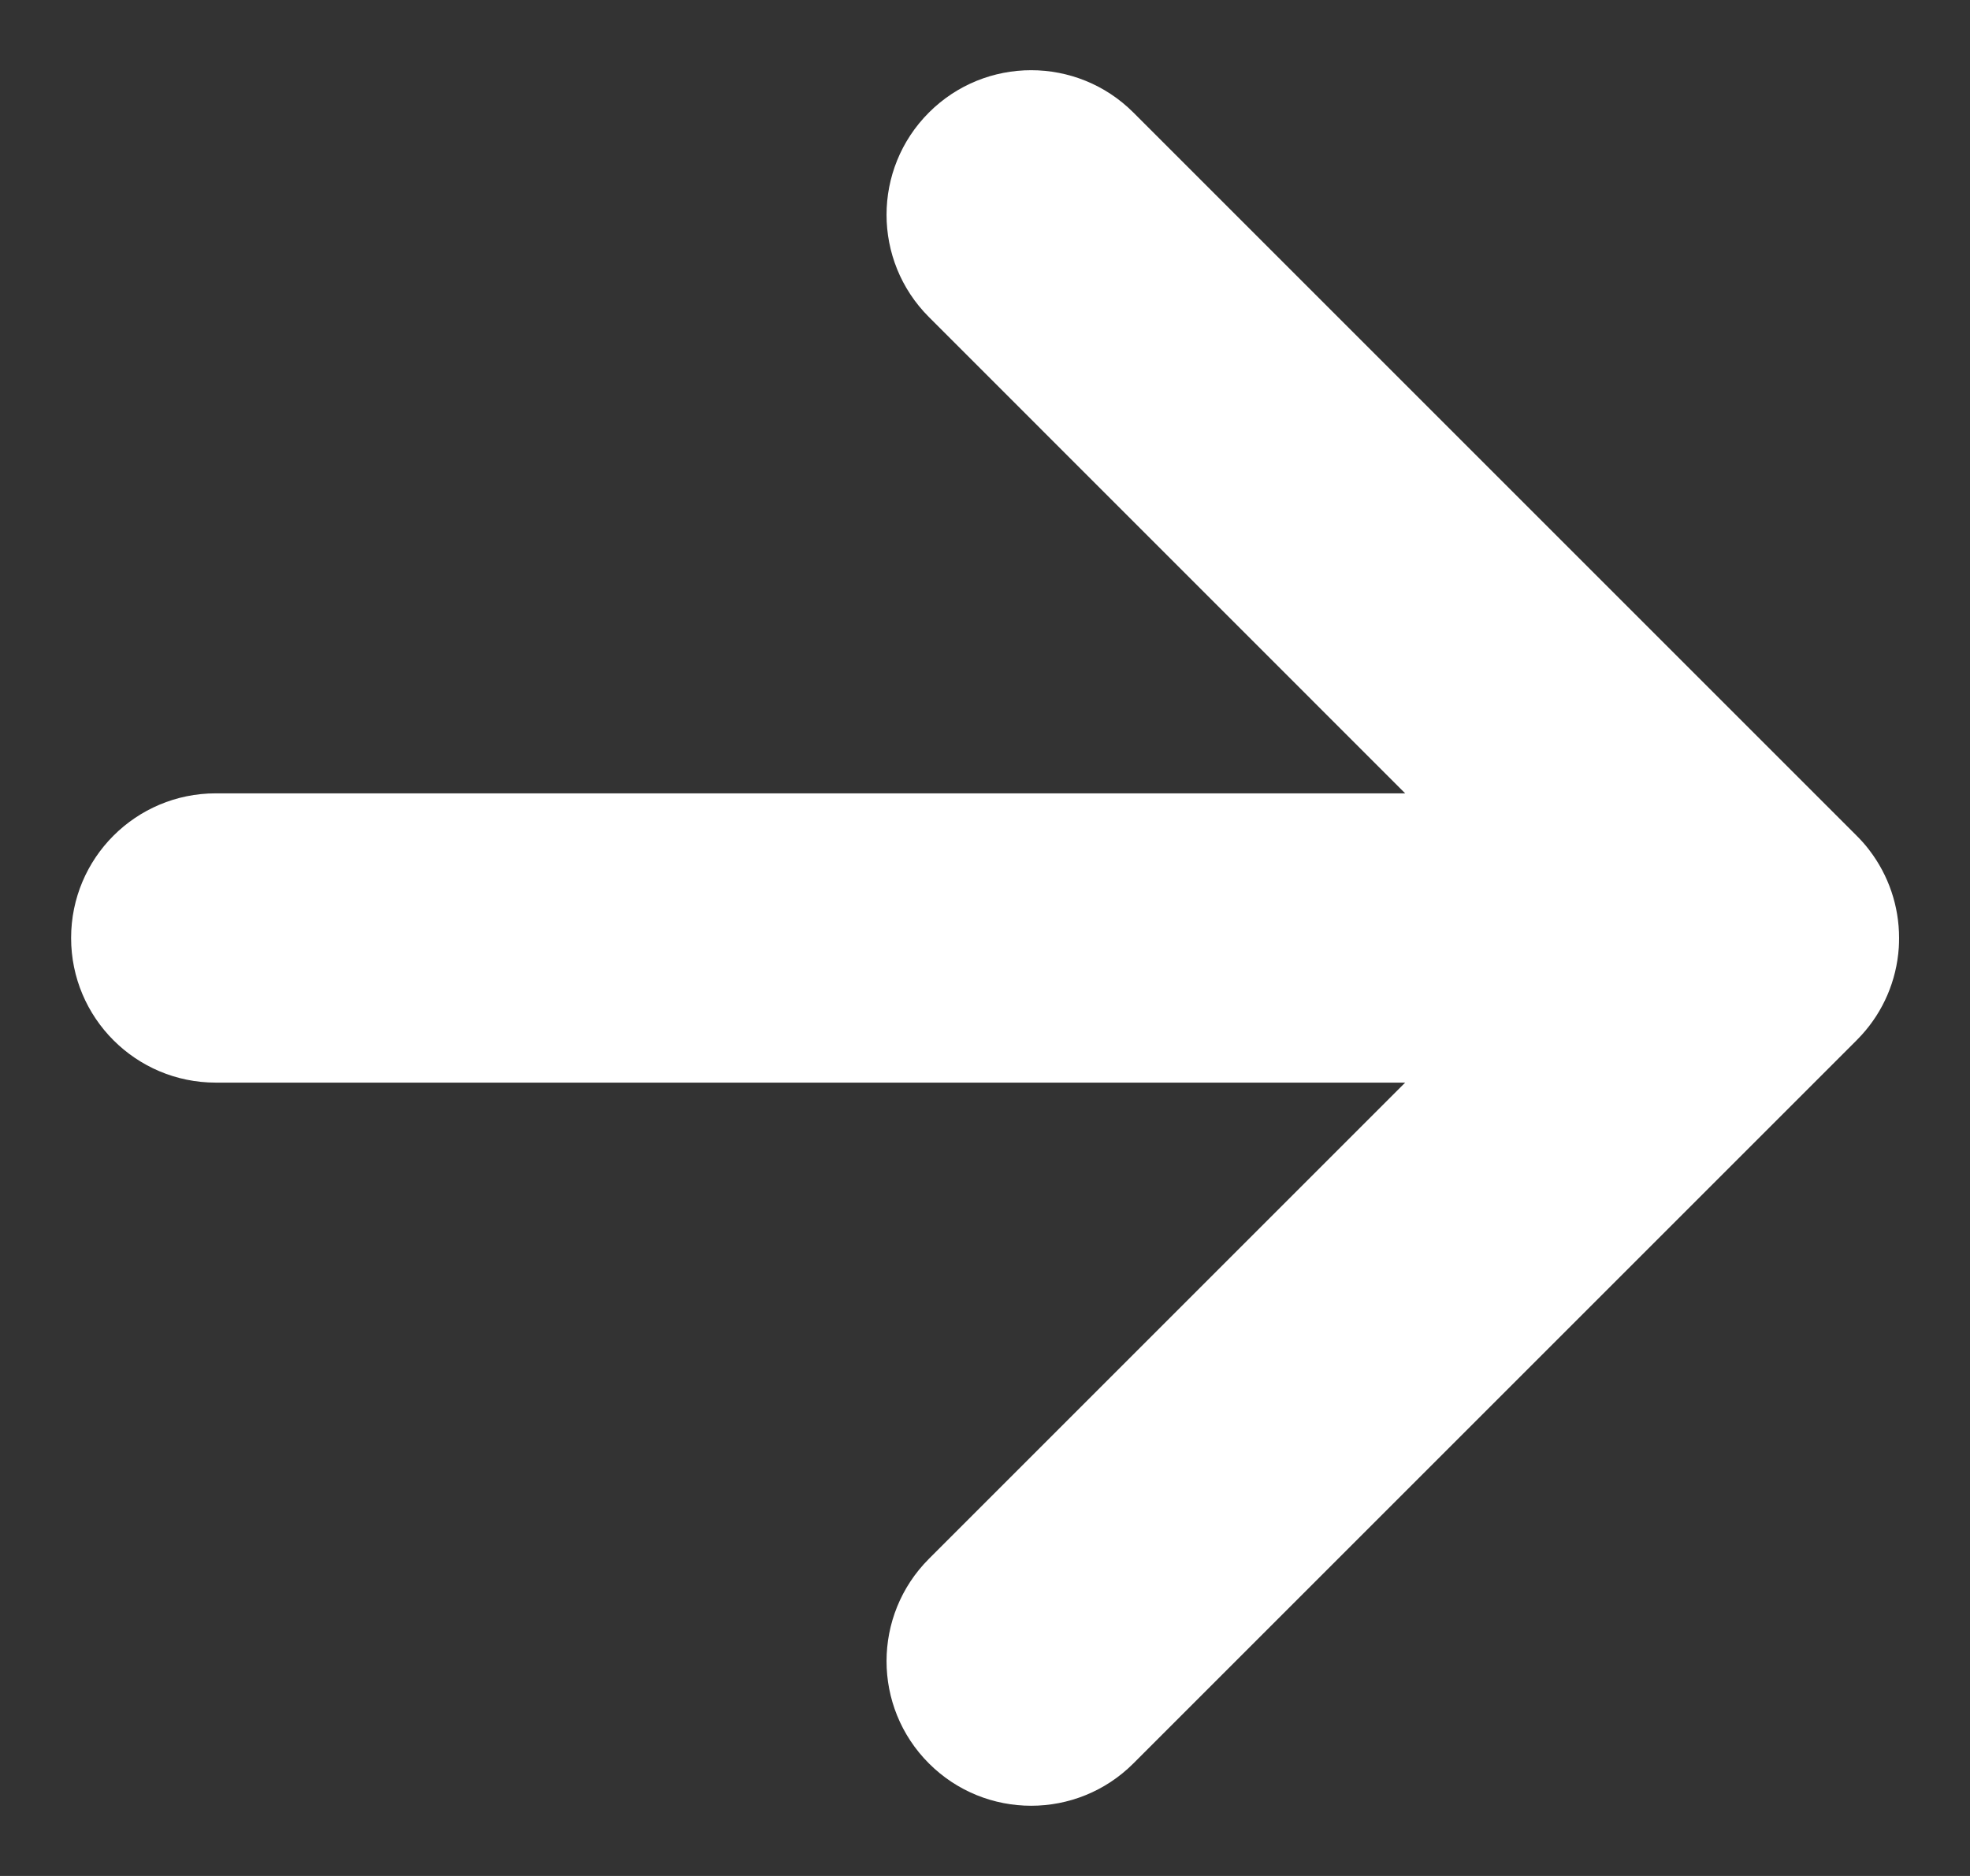 <svg width="21" height="20" viewBox="0 0 21 20" fill="none" xmlns="http://www.w3.org/2000/svg">
<rect x="0" y="0" width="21" height="20" fill="#333333" stroke="none"/>
<path d="M12.082 1.2C11.48 0.598 10.504 0.598 9.902 1.2C9.3 1.802 9.3 2.778 9.902 3.38L14.979 8.458L2.3 8.458C1.448 8.458 0.758 9.148 0.758 10C0.758 10.851 1.448 11.542 2.3 11.542L14.979 11.542L9.902 16.619C9.3 17.222 9.3 18.198 9.902 18.8C10.504 19.402 11.48 19.402 12.082 18.8L19.792 11.09C19.811 11.071 19.829 11.052 19.847 11.032C20.073 10.783 20.217 10.459 20.241 10.102C20.243 10.068 20.244 10.034 20.244 10C20.244 9.66 20.132 9.332 19.928 9.065C19.887 9.01 19.841 8.959 19.792 8.91L12.082 1.2Z" fill="white"/>
</svg>
